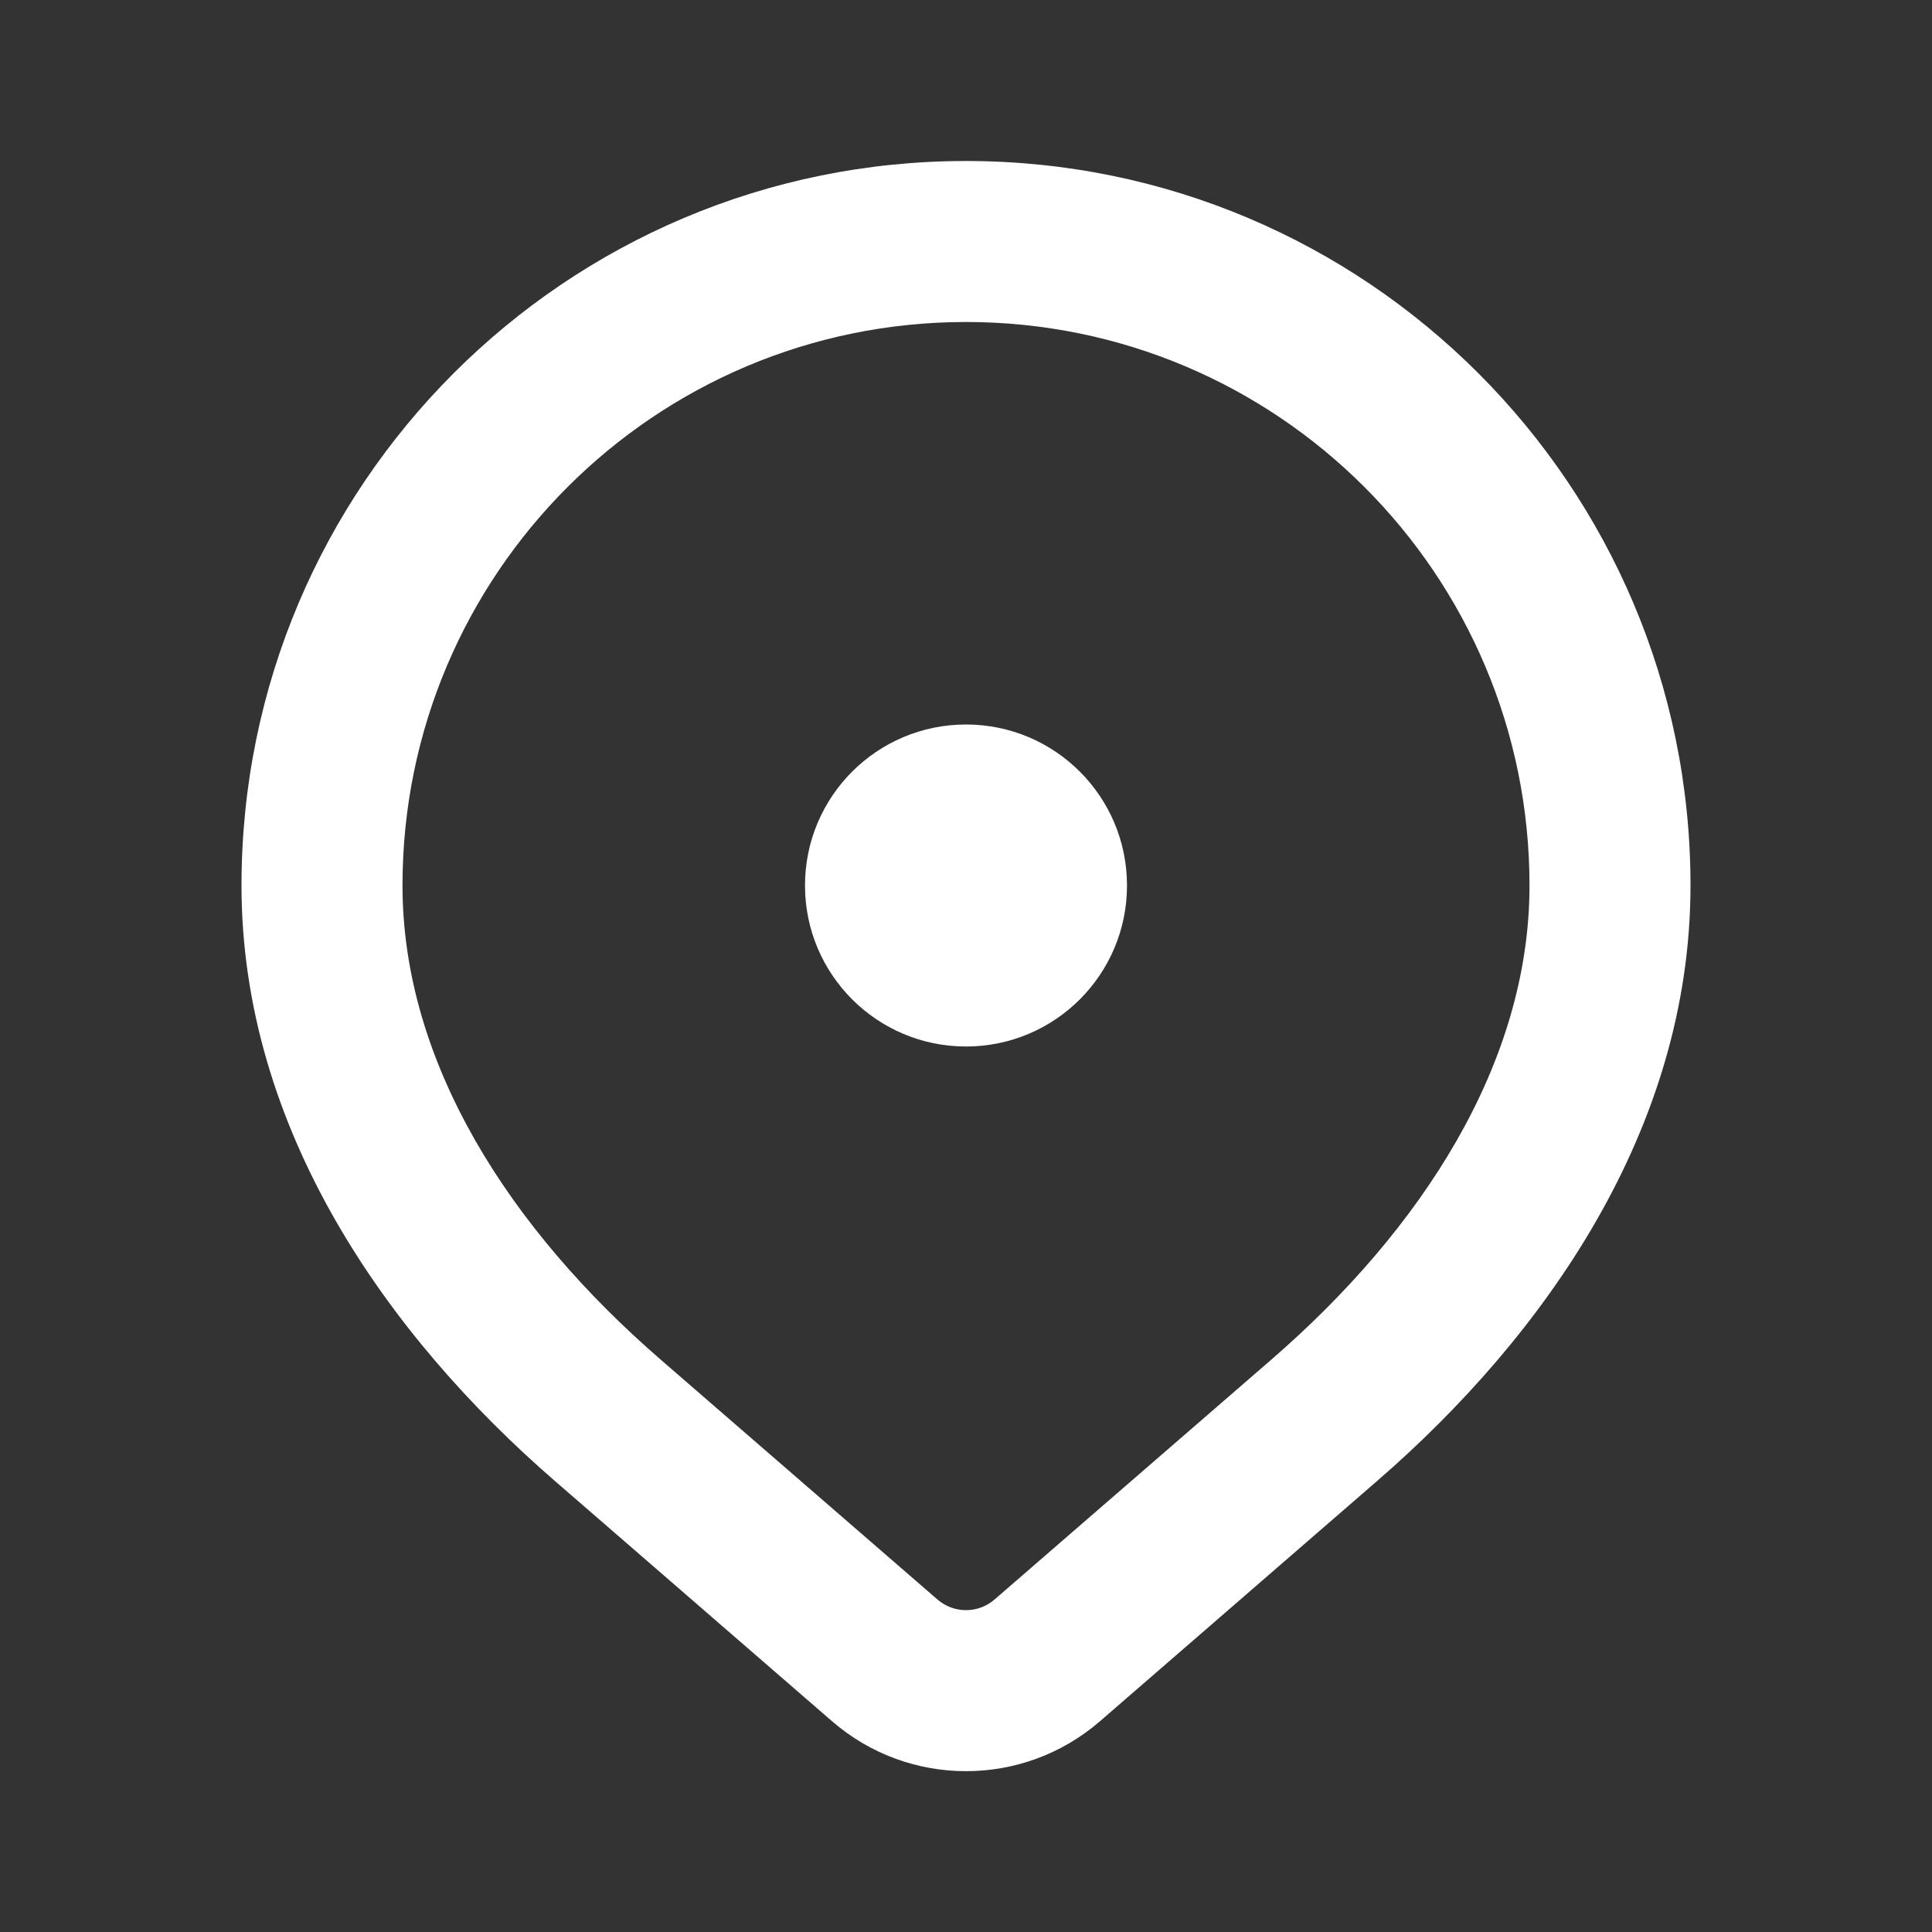 <?xml version="1.0" encoding="UTF-8"?> <svg xmlns="http://www.w3.org/2000/svg" width="24" height="24" viewBox="0 0 24 24" fill="none"><rect x="0" y="0" width="24" height="24" fill="#333333" stroke="none"/><path d="M12 4C8.134 4 5 7.134 5 11C5 13.206 6.336 15.268 8.205 16.888L11.646 19.87C11.849 20.046 12.151 20.046 12.354 19.87L15.795 16.888C17.664 15.268 19 13.206 19 11C19 7.134 15.866 4 12 4ZM3 11C3 6.029 7.029 2 12 2C16.971 2 21 6.029 21 11C21 14.026 19.19 16.592 17.105 18.399L13.664 21.382C12.709 22.209 11.291 22.209 10.336 21.382L6.895 18.399C4.81 16.592 3 14.026 3 11Z" fill="white"></path><path d="M14 11C14 12.105 13.105 13 12 13C10.895 13 10 12.105 10 11C10 9.895 10.895 9 12 9C13.105 9 14 9.895 14 11Z" fill="white"></path></svg> 